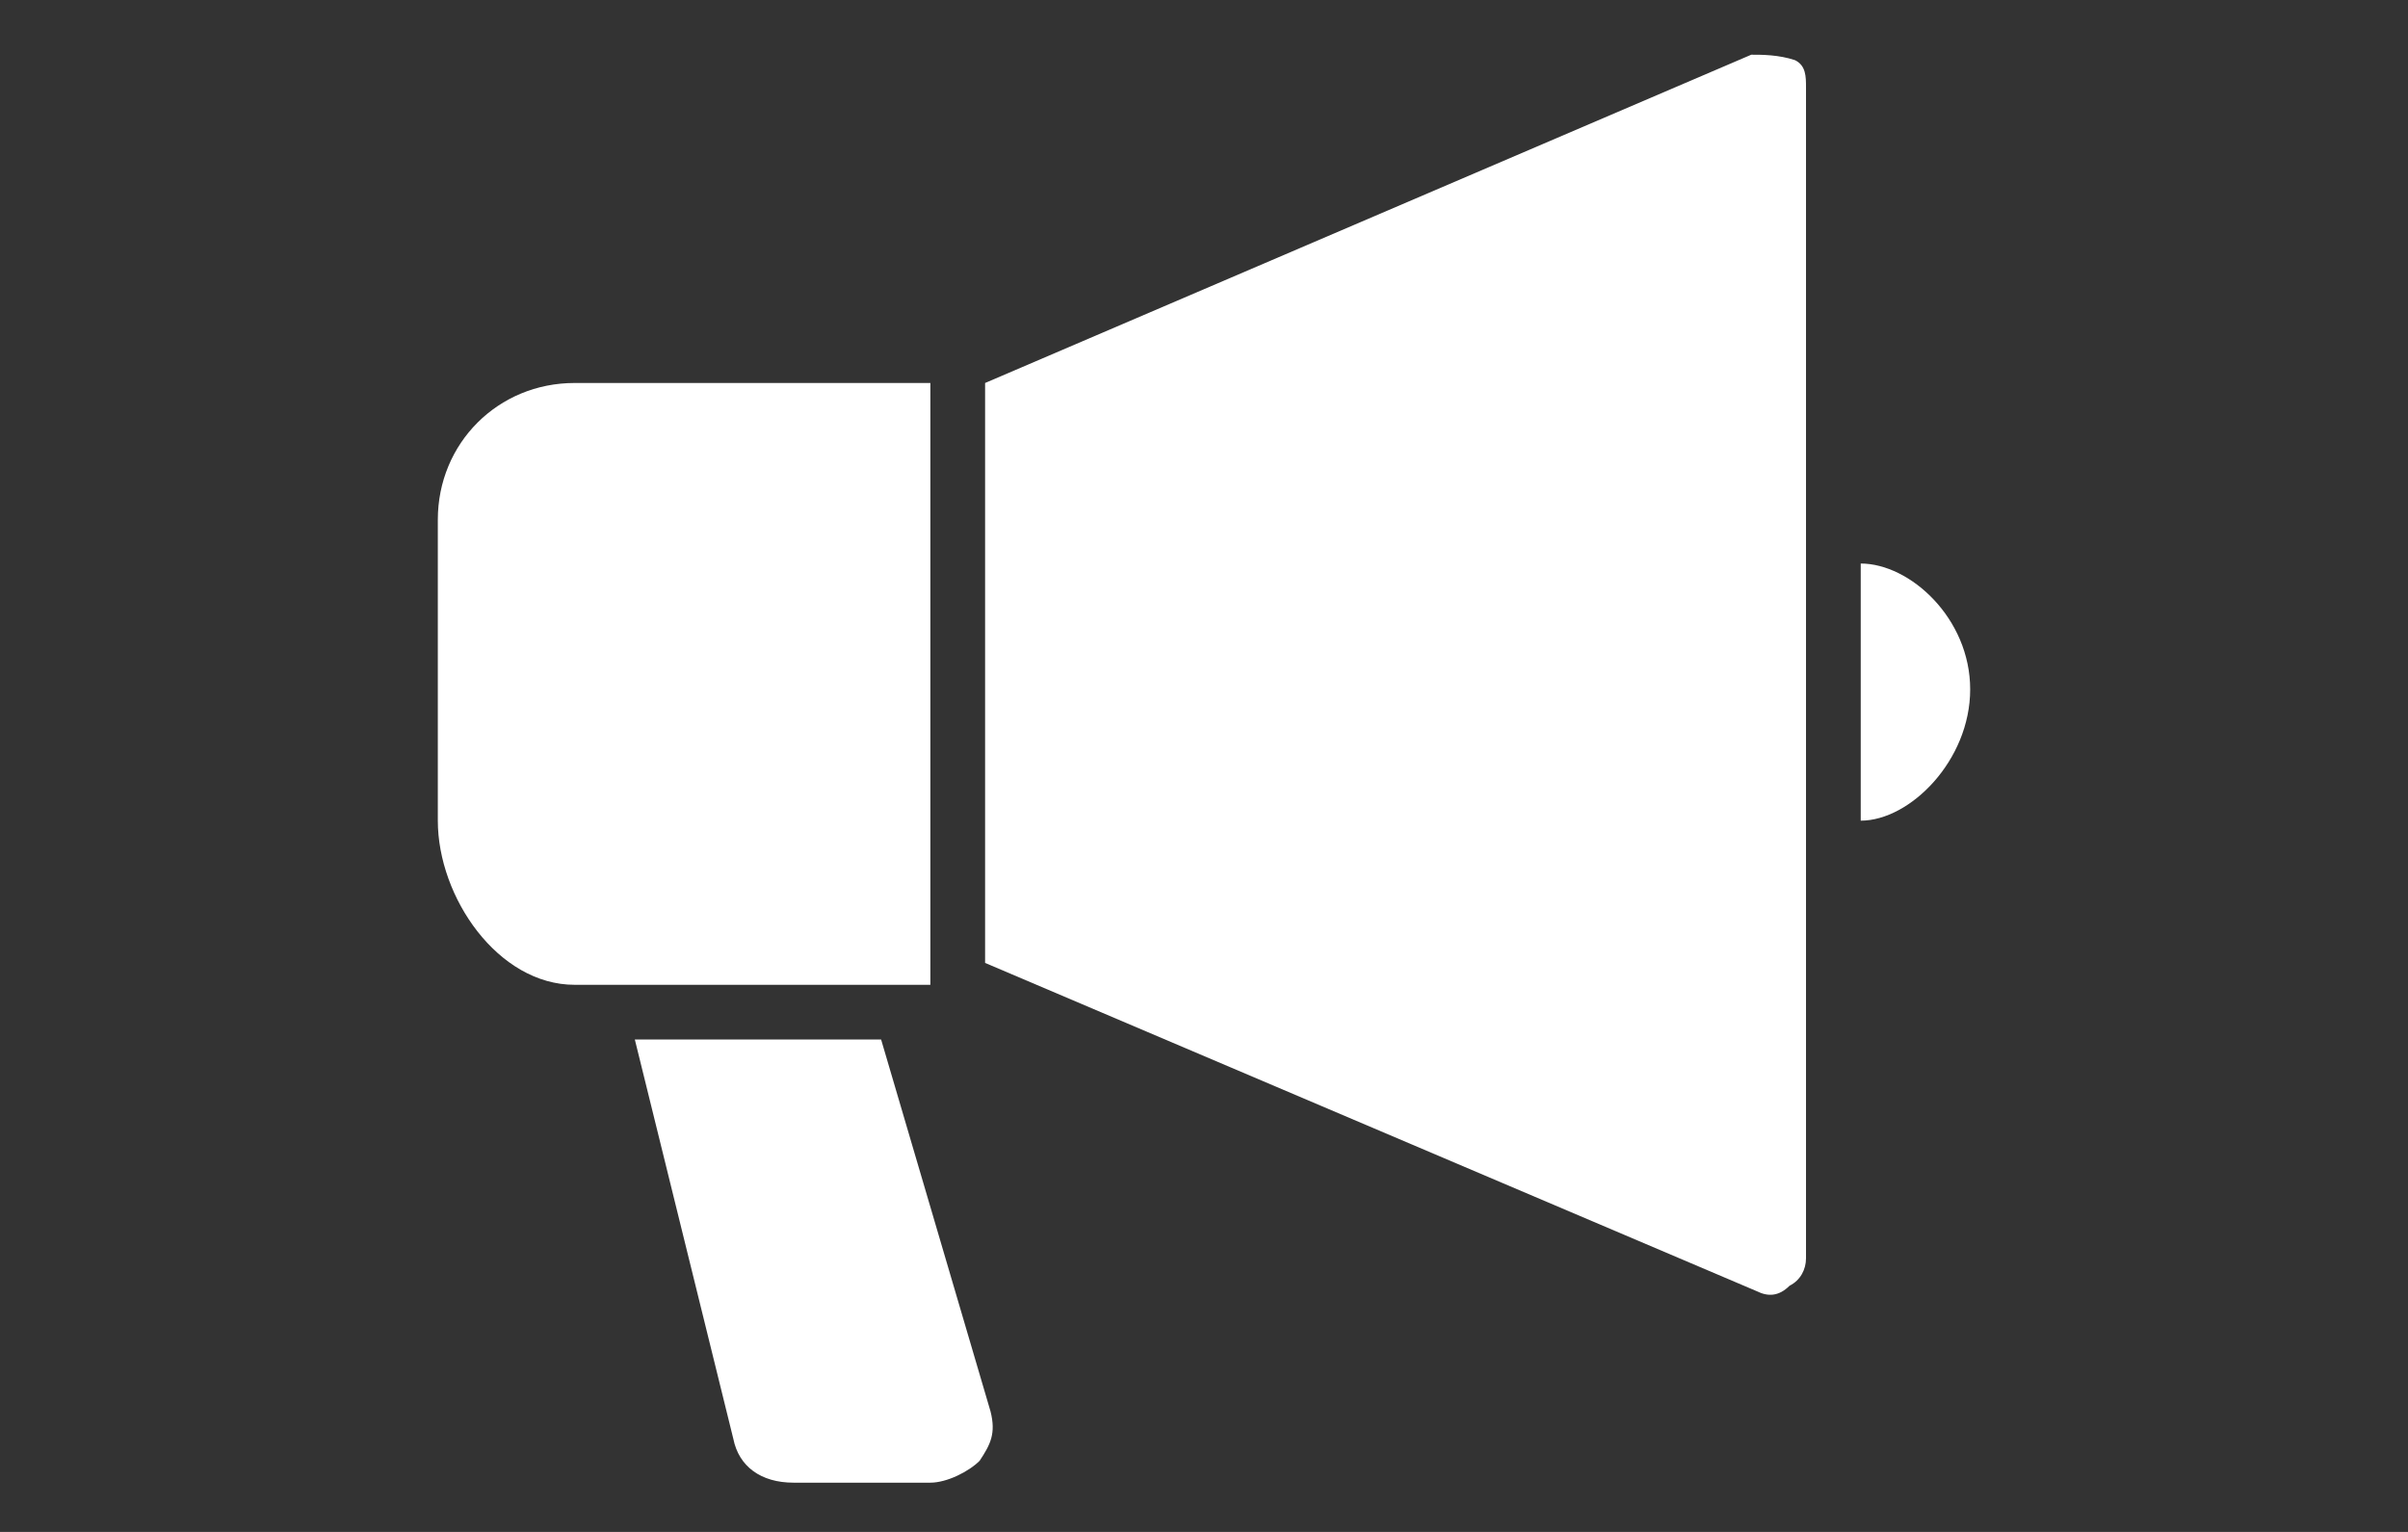 <svg enable-background="new 0 0 44 28" height="28" viewBox="0 0 44 28" width="44" xmlns="http://www.w3.org/2000/svg"><rect x="0" y="0" width="44" height="28" fill="#333333" stroke="none"/><g fill="#fff"><path d="m32.8 1.1c-.3-.1-.6-.1-.8-.1l-14 6v10.6l14.1 6c.2.1.4.1.6-.1.2-.1.3-.3.3-.5v-21.4c0-.2 0-.4-.2-.5z"/><path d="m17 7h-6.5c-1.4 0-2.5 1.1-2.5 2.5v5.5c0 1.4 1.1 3 2.5 3h6.5z"/><path d="m34 10.3v4.7c.9 0 2-1.1 2-2.4s-1.1-2.3-2-2.3z"/><path d="m16.1 19h-4.5l1.8 7.3c.1.5.5.8 1.1.8h2.5c.3 0 .7-.2.9-.4.2-.3.3-.5.2-.9z"/></g></svg>